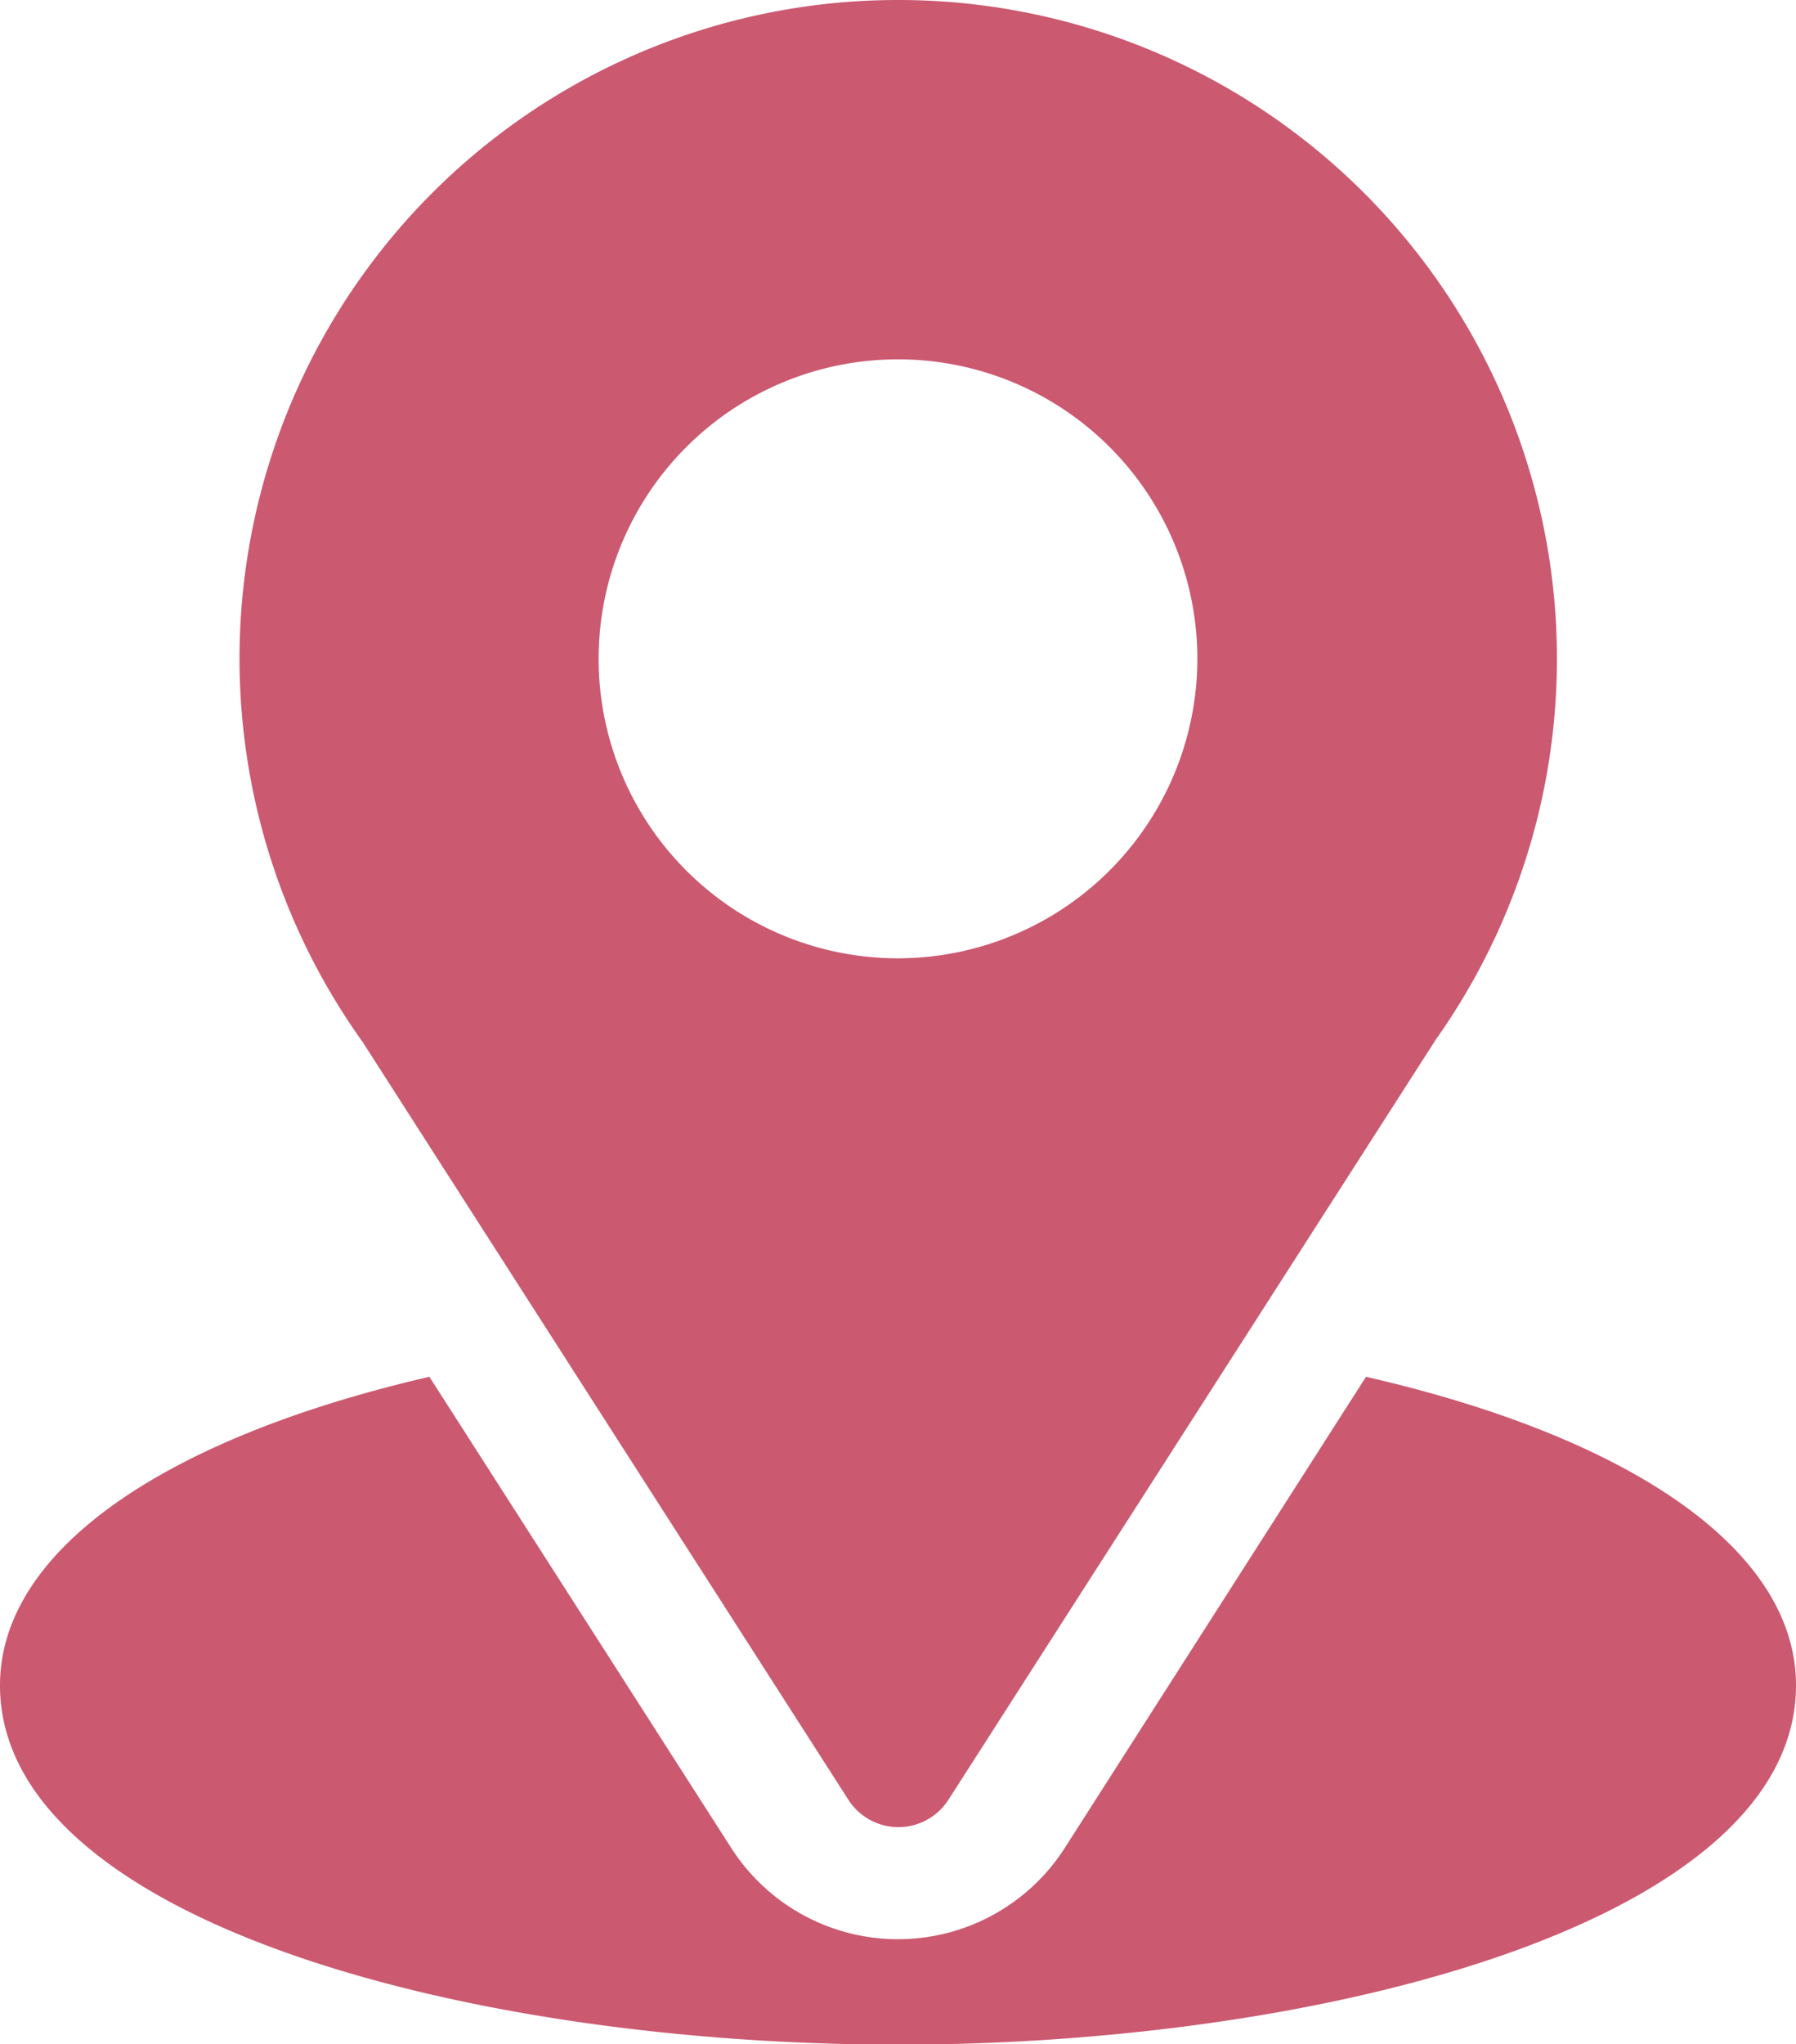 <svg xmlns="http://www.w3.org/2000/svg" width="18.136" height="20.635" viewBox="0 0 18.136 20.635">
  <g id="footer-address" transform="translate(-31)">
    <g id="Group_228" data-name="Group 228" transform="translate(33.418)">
      <g id="Group_227" data-name="Group 227">
        <path id="Path_3257" data-name="Path 3257" d="M97.65,0a6.647,6.647,0,0,0-5.405,10.519l4.9,7.641a.6.6,0,0,0,1.018,0l4.918-7.667A6.65,6.65,0,0,0,97.65,0Zm0,9.673a3.023,3.023,0,1,1,3.023-3.023A3.026,3.026,0,0,1,97.65,9.673Z" transform="translate(-91)" fill="#cb5970"/>
      </g>
    </g>
    <g id="Group_230" data-name="Group 230" transform="translate(31 13.892)">
      <g id="Group_229" data-name="Group 229">
        <path id="Path_3258" data-name="Path 3258" d="M44.794,344.7l-3.044,4.759a2,2,0,0,1-3.364,0L35.336,344.7c-2.683.62-4.336,1.757-4.336,3.114,0,2.356,4.672,3.627,9.068,3.627s9.068-1.271,9.068-3.627C49.136,346.452,47.48,345.315,44.794,344.7Z" transform="translate(-31 -344.695)" fill="#cb5970"/>
      </g>
    </g>
  </g>
</svg>
